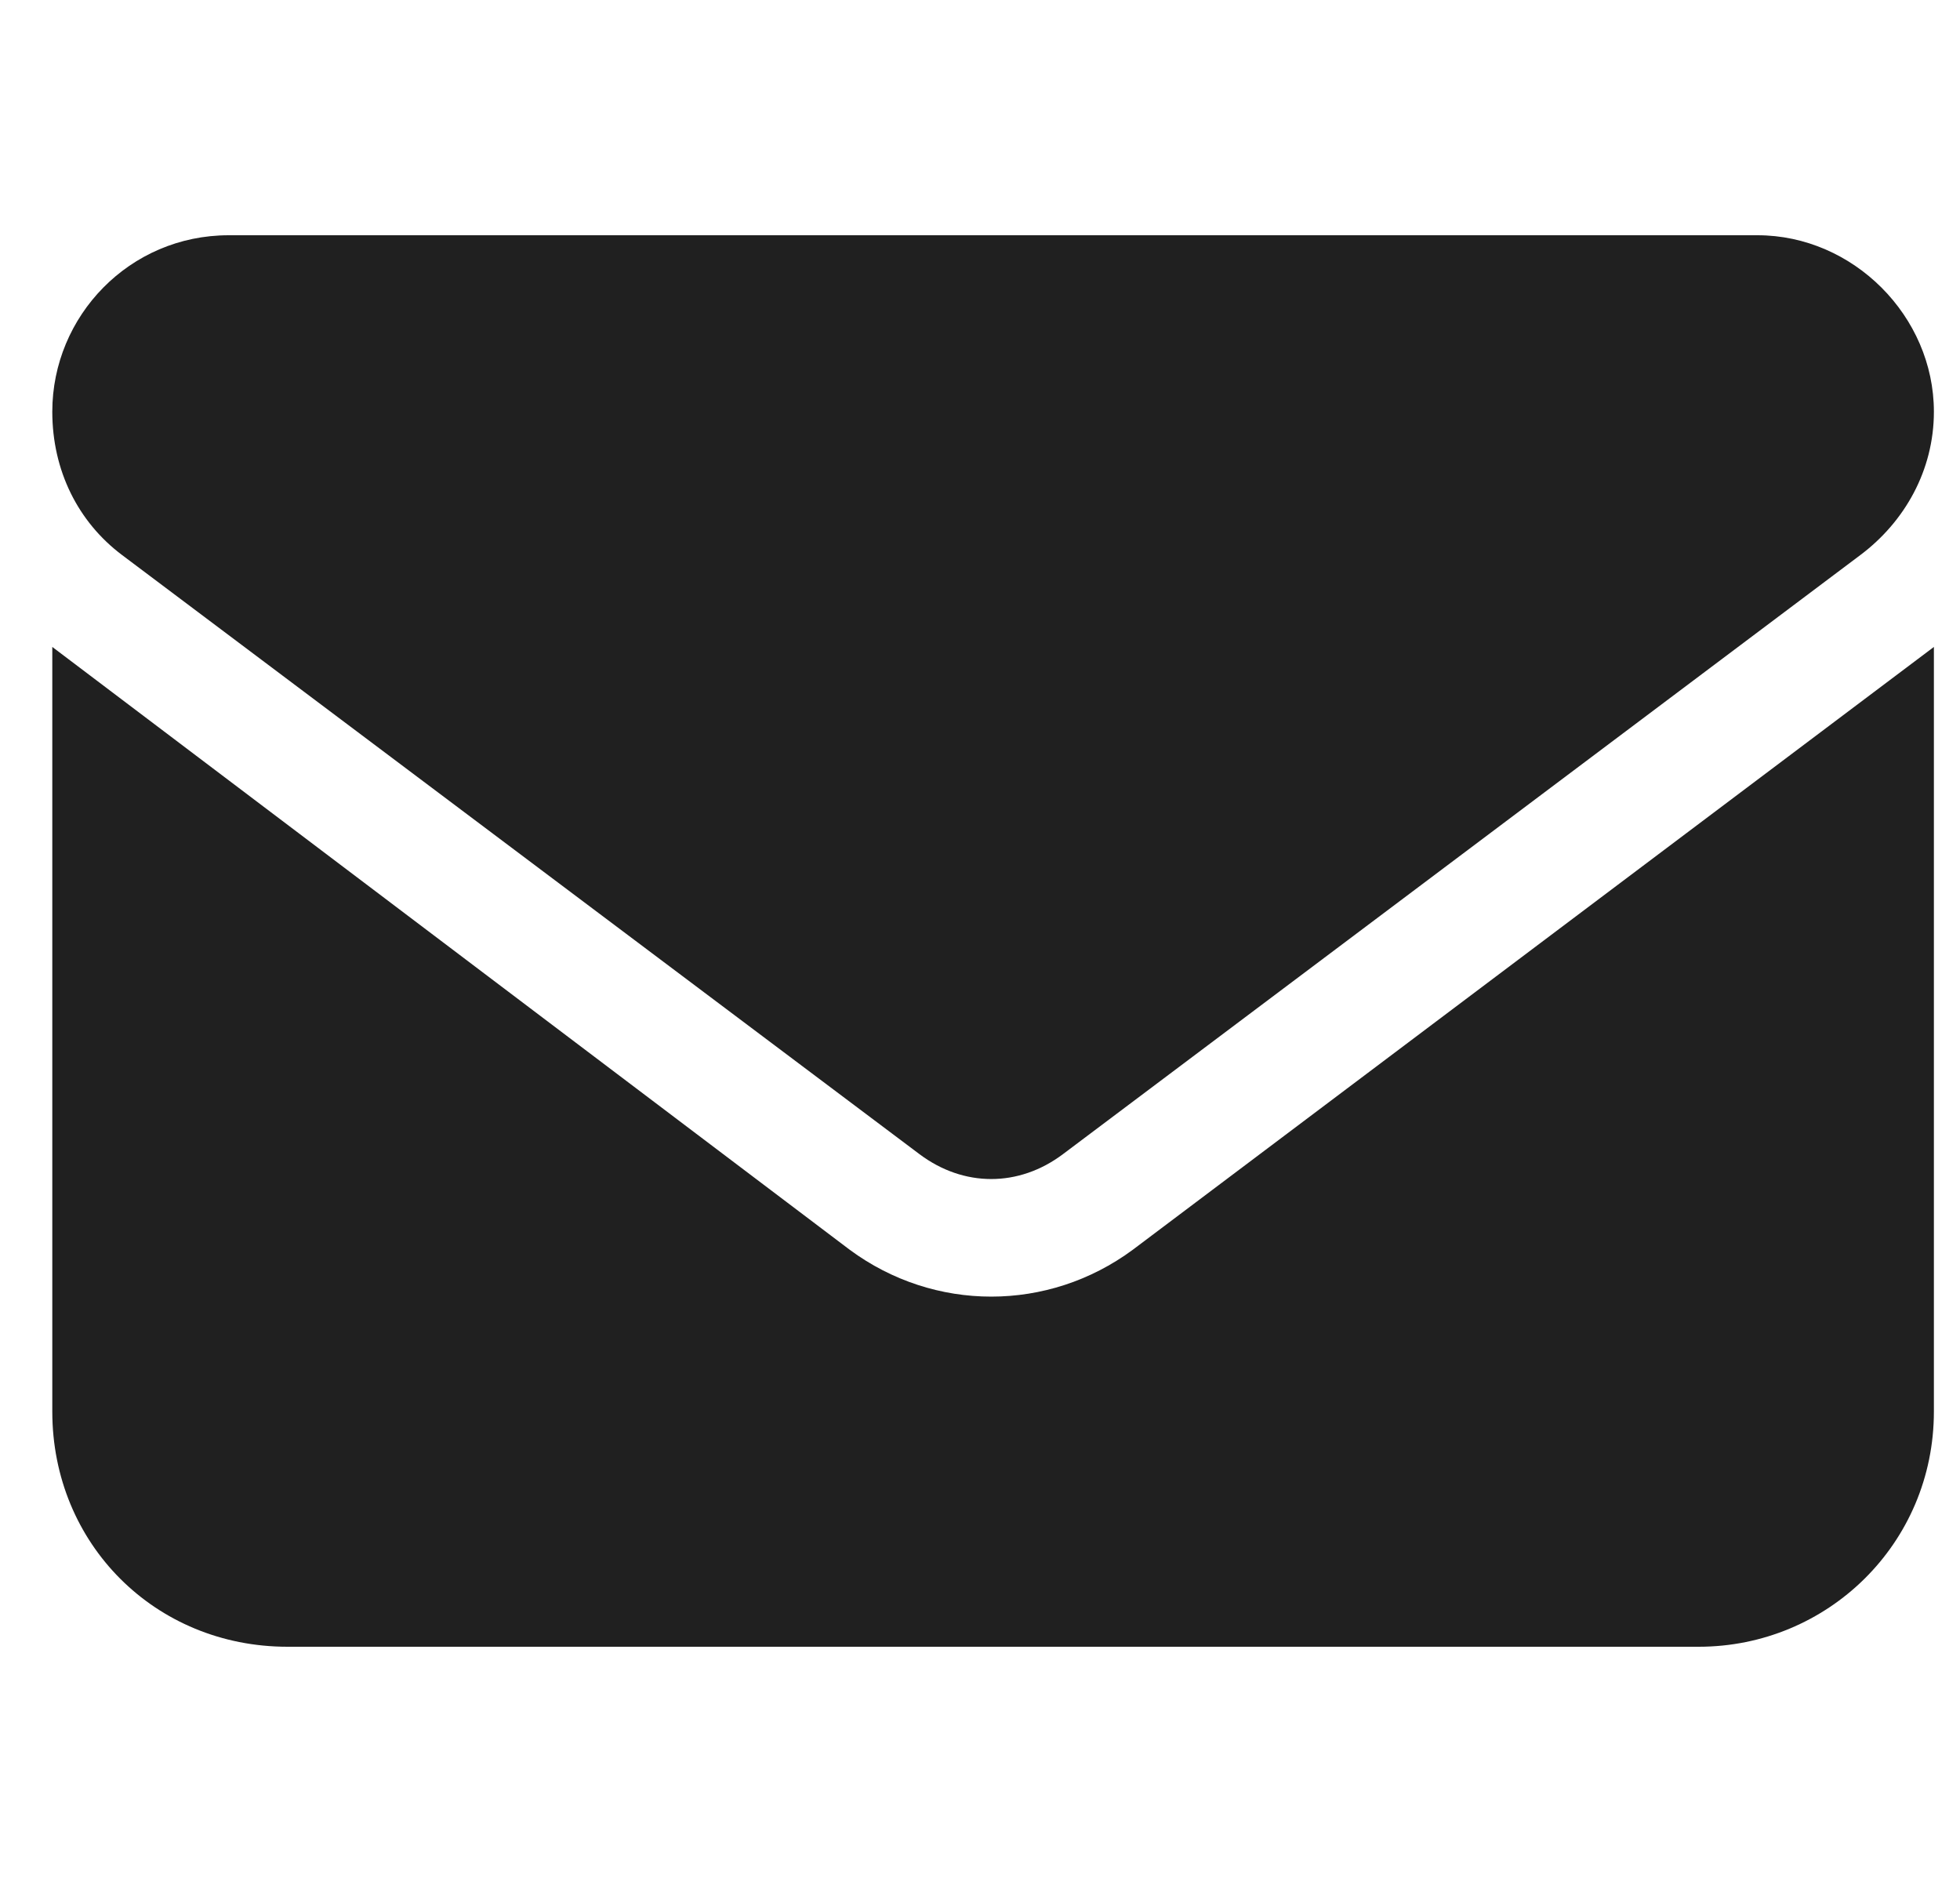 <svg width="25" height="24" viewBox="0 0 25 24" fill="none" xmlns="http://www.w3.org/2000/svg">
<path d="M22.417 3C23.636 3 24.667 4.031 24.667 5.25C24.667 6 24.292 6.656 23.729 7.078L13.557 14.719C12.995 15.141 12.292 15.141 11.729 14.719L1.557 7.078C0.995 6.656 0.667 6 0.667 5.25C0.667 4.031 1.651 3 2.917 3H22.417ZM10.839 15.938C11.917 16.734 13.37 16.734 14.448 15.938L24.667 8.25V18C24.667 19.688 23.307 21 21.667 21H3.667C1.979 21 0.667 19.688 0.667 18V8.25L10.839 15.938Z" fill="#202020"/>
</svg>
